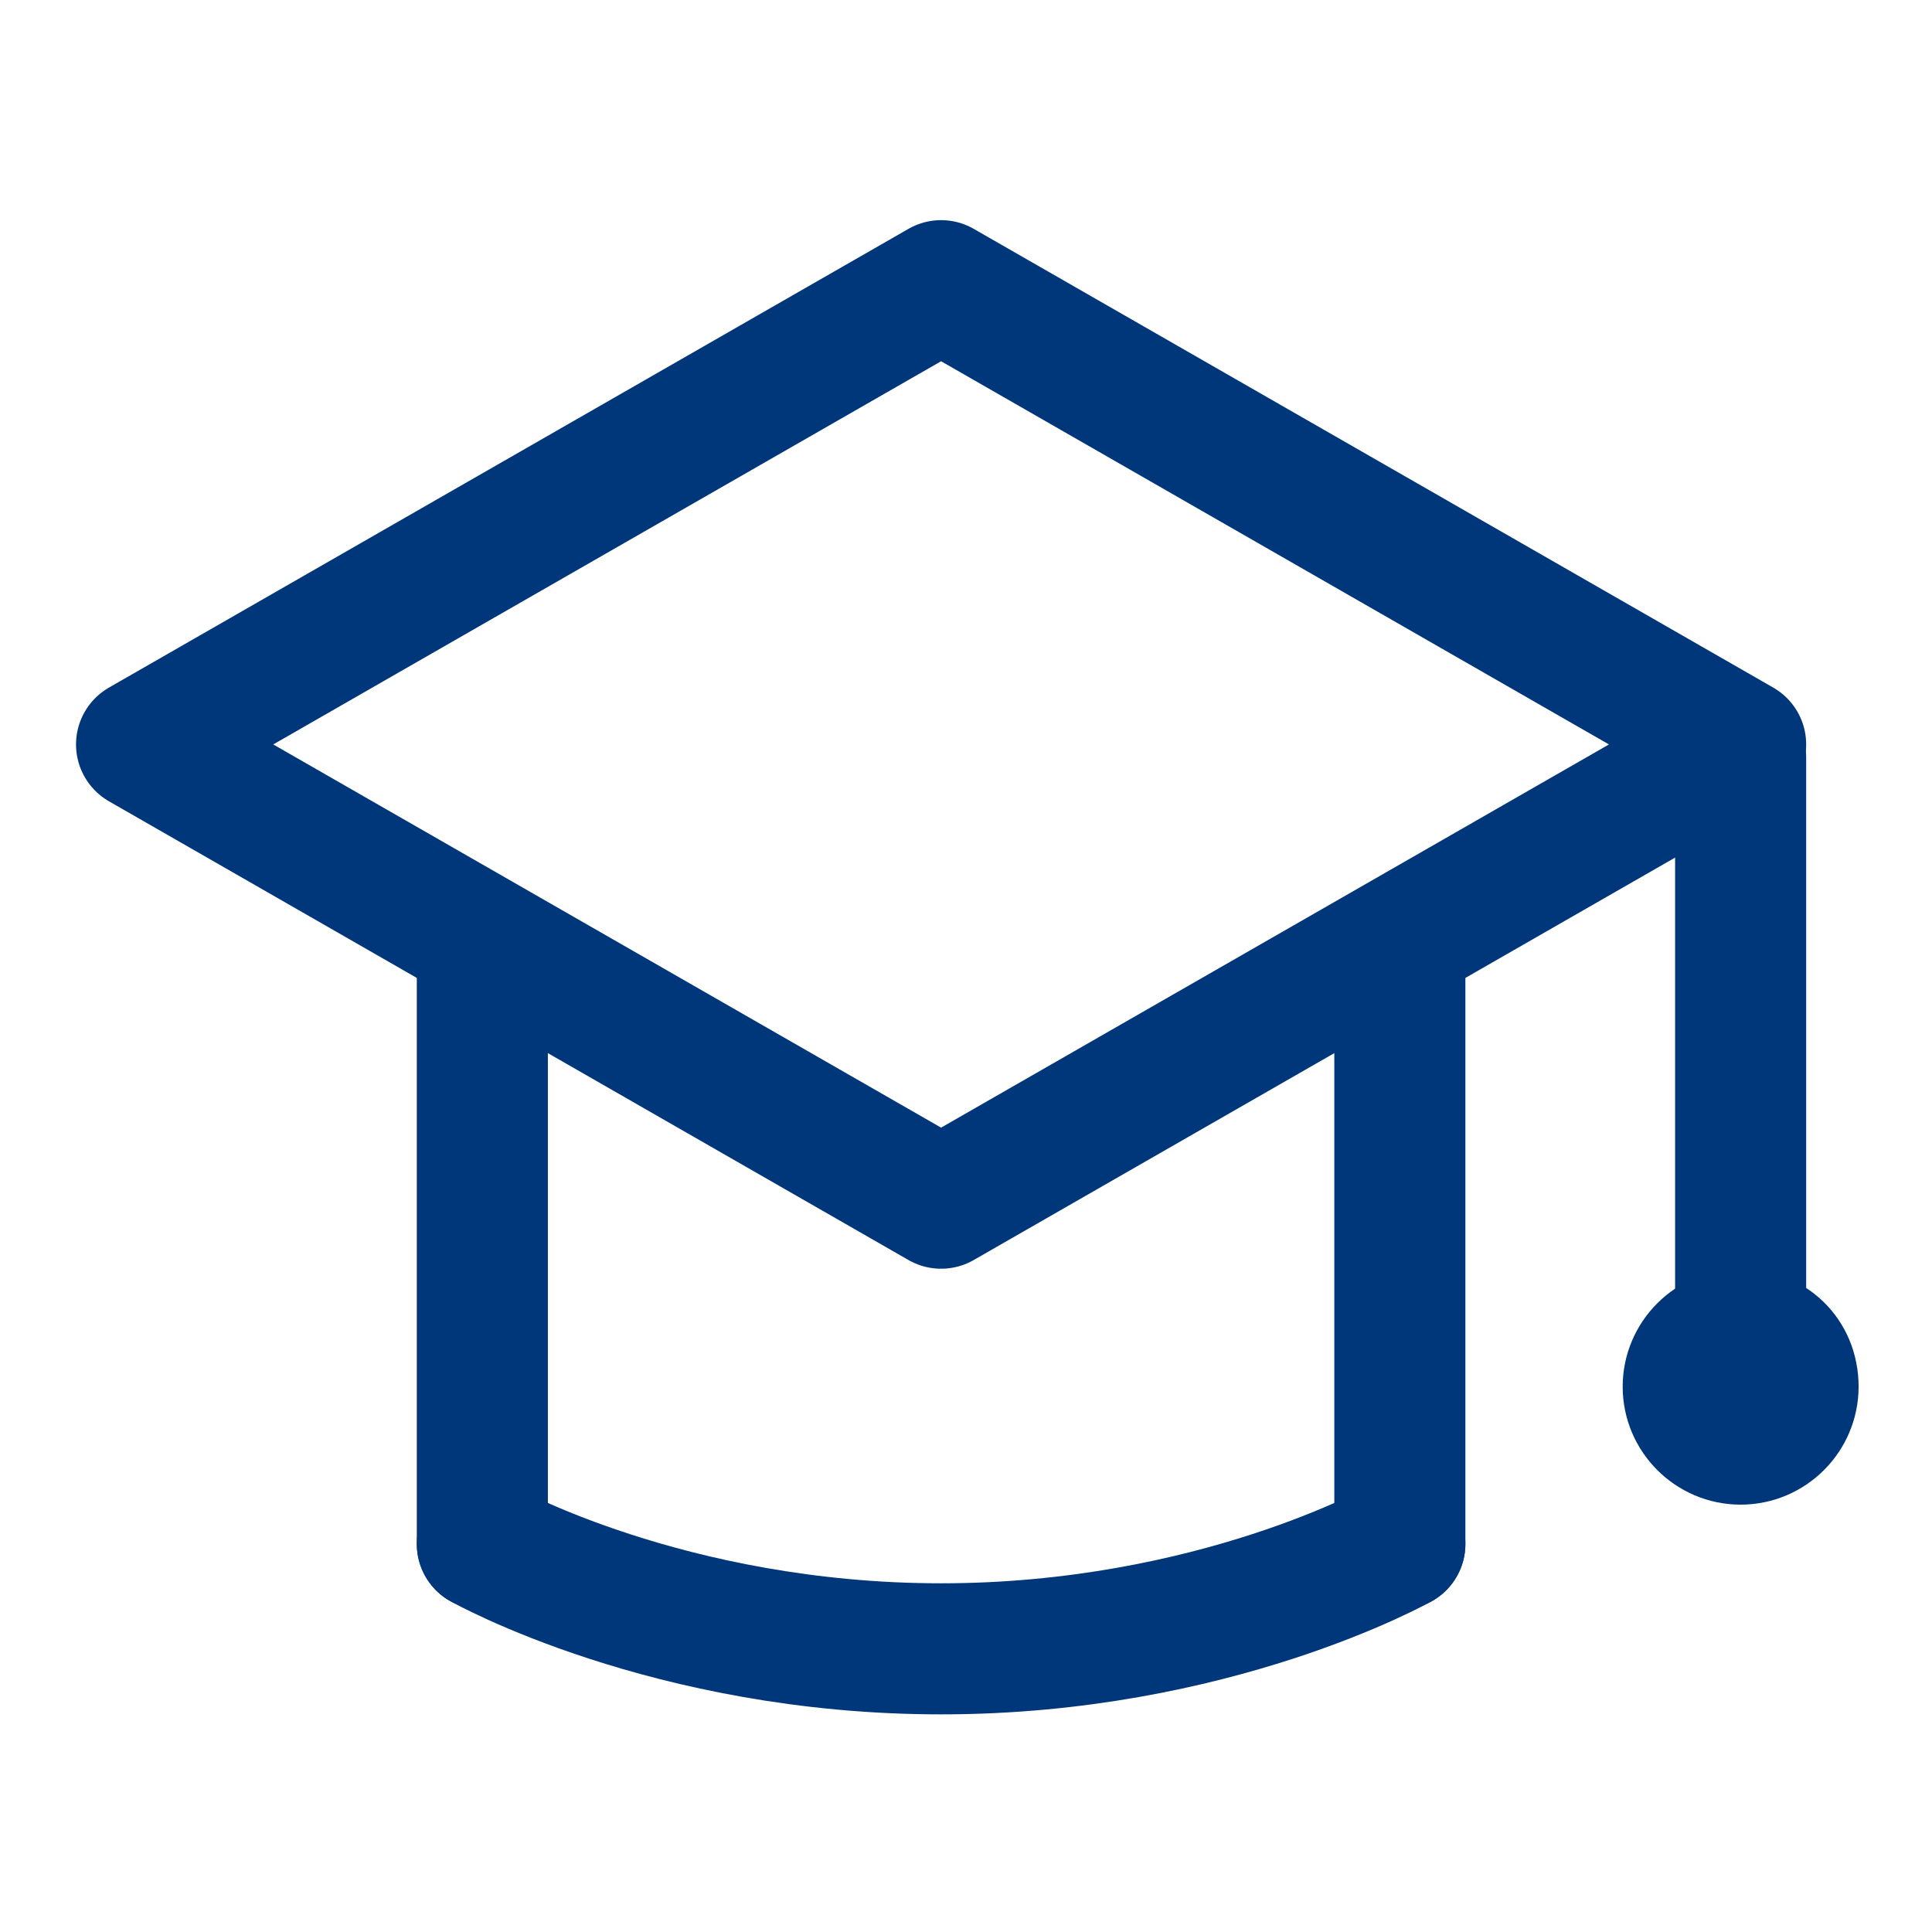 <?xml version="1.0" encoding="utf-8"?>
<!-- Generator: Adobe Illustrator 27.9.0, SVG Export Plug-In . SVG Version: 6.00 Build 0)  -->
<svg version="1.1" id="Ebene_1" xmlns="http://www.w3.org/2000/svg" xmlns:xlink="http://www.w3.org/1999/xlink" x="0px" y="0px"
	 width="73.7px" height="73.7px" viewBox="0 0 73.7 73.7" style="enable-background:new 0 0 73.7 73.7;" xml:space="preserve">
<style type="text/css">
	.st0{fill:none;stroke:#00377B;stroke-width:5;stroke-linecap:round;stroke-linejoin:round;}
</style>
<g id="Unternehmen-Karriere">
	<g id="karriere" transform="translate(-369, -4057)">
		<g id="Group-11" transform="translate(0, 3731)">
			<g id="benefits_x2F_weiterbildung" transform="translate(372, 328.998)">
				<polyline id="Stroke-1" class="st0" points="63.4,25.4 32.9,7.9 2.4,25.4 32.9,42.9 63.4,25.4 				"/>
				<line id="Stroke-3" class="st0" x1="63.4" y1="25.9" x2="63.4" y2="49.9"/>
				<path id="Stroke-5" class="st0" d="M65.4,49.9c0,1.1-0.9,2-2,2c-1.1,0-2-0.9-2-2c0-1.1,0.9-2,2-2C64.5,47.9,65.4,48.7,65.4,49.9
					z"/>
				<line id="Stroke-7" class="st0" x1="50.4" y1="55.9" x2="50.4" y2="33.9"/>
				<line id="Stroke-9" class="st0" x1="15.4" y1="33.9" x2="15.4" y2="55.9"/>
				<path id="Stroke-11" class="st0" d="M15.4,55.9c0,0,7.1,4,17.5,4s17.5-4,17.5-4"/>
			</g>
		</g>
	</g>
</g>
</svg>

